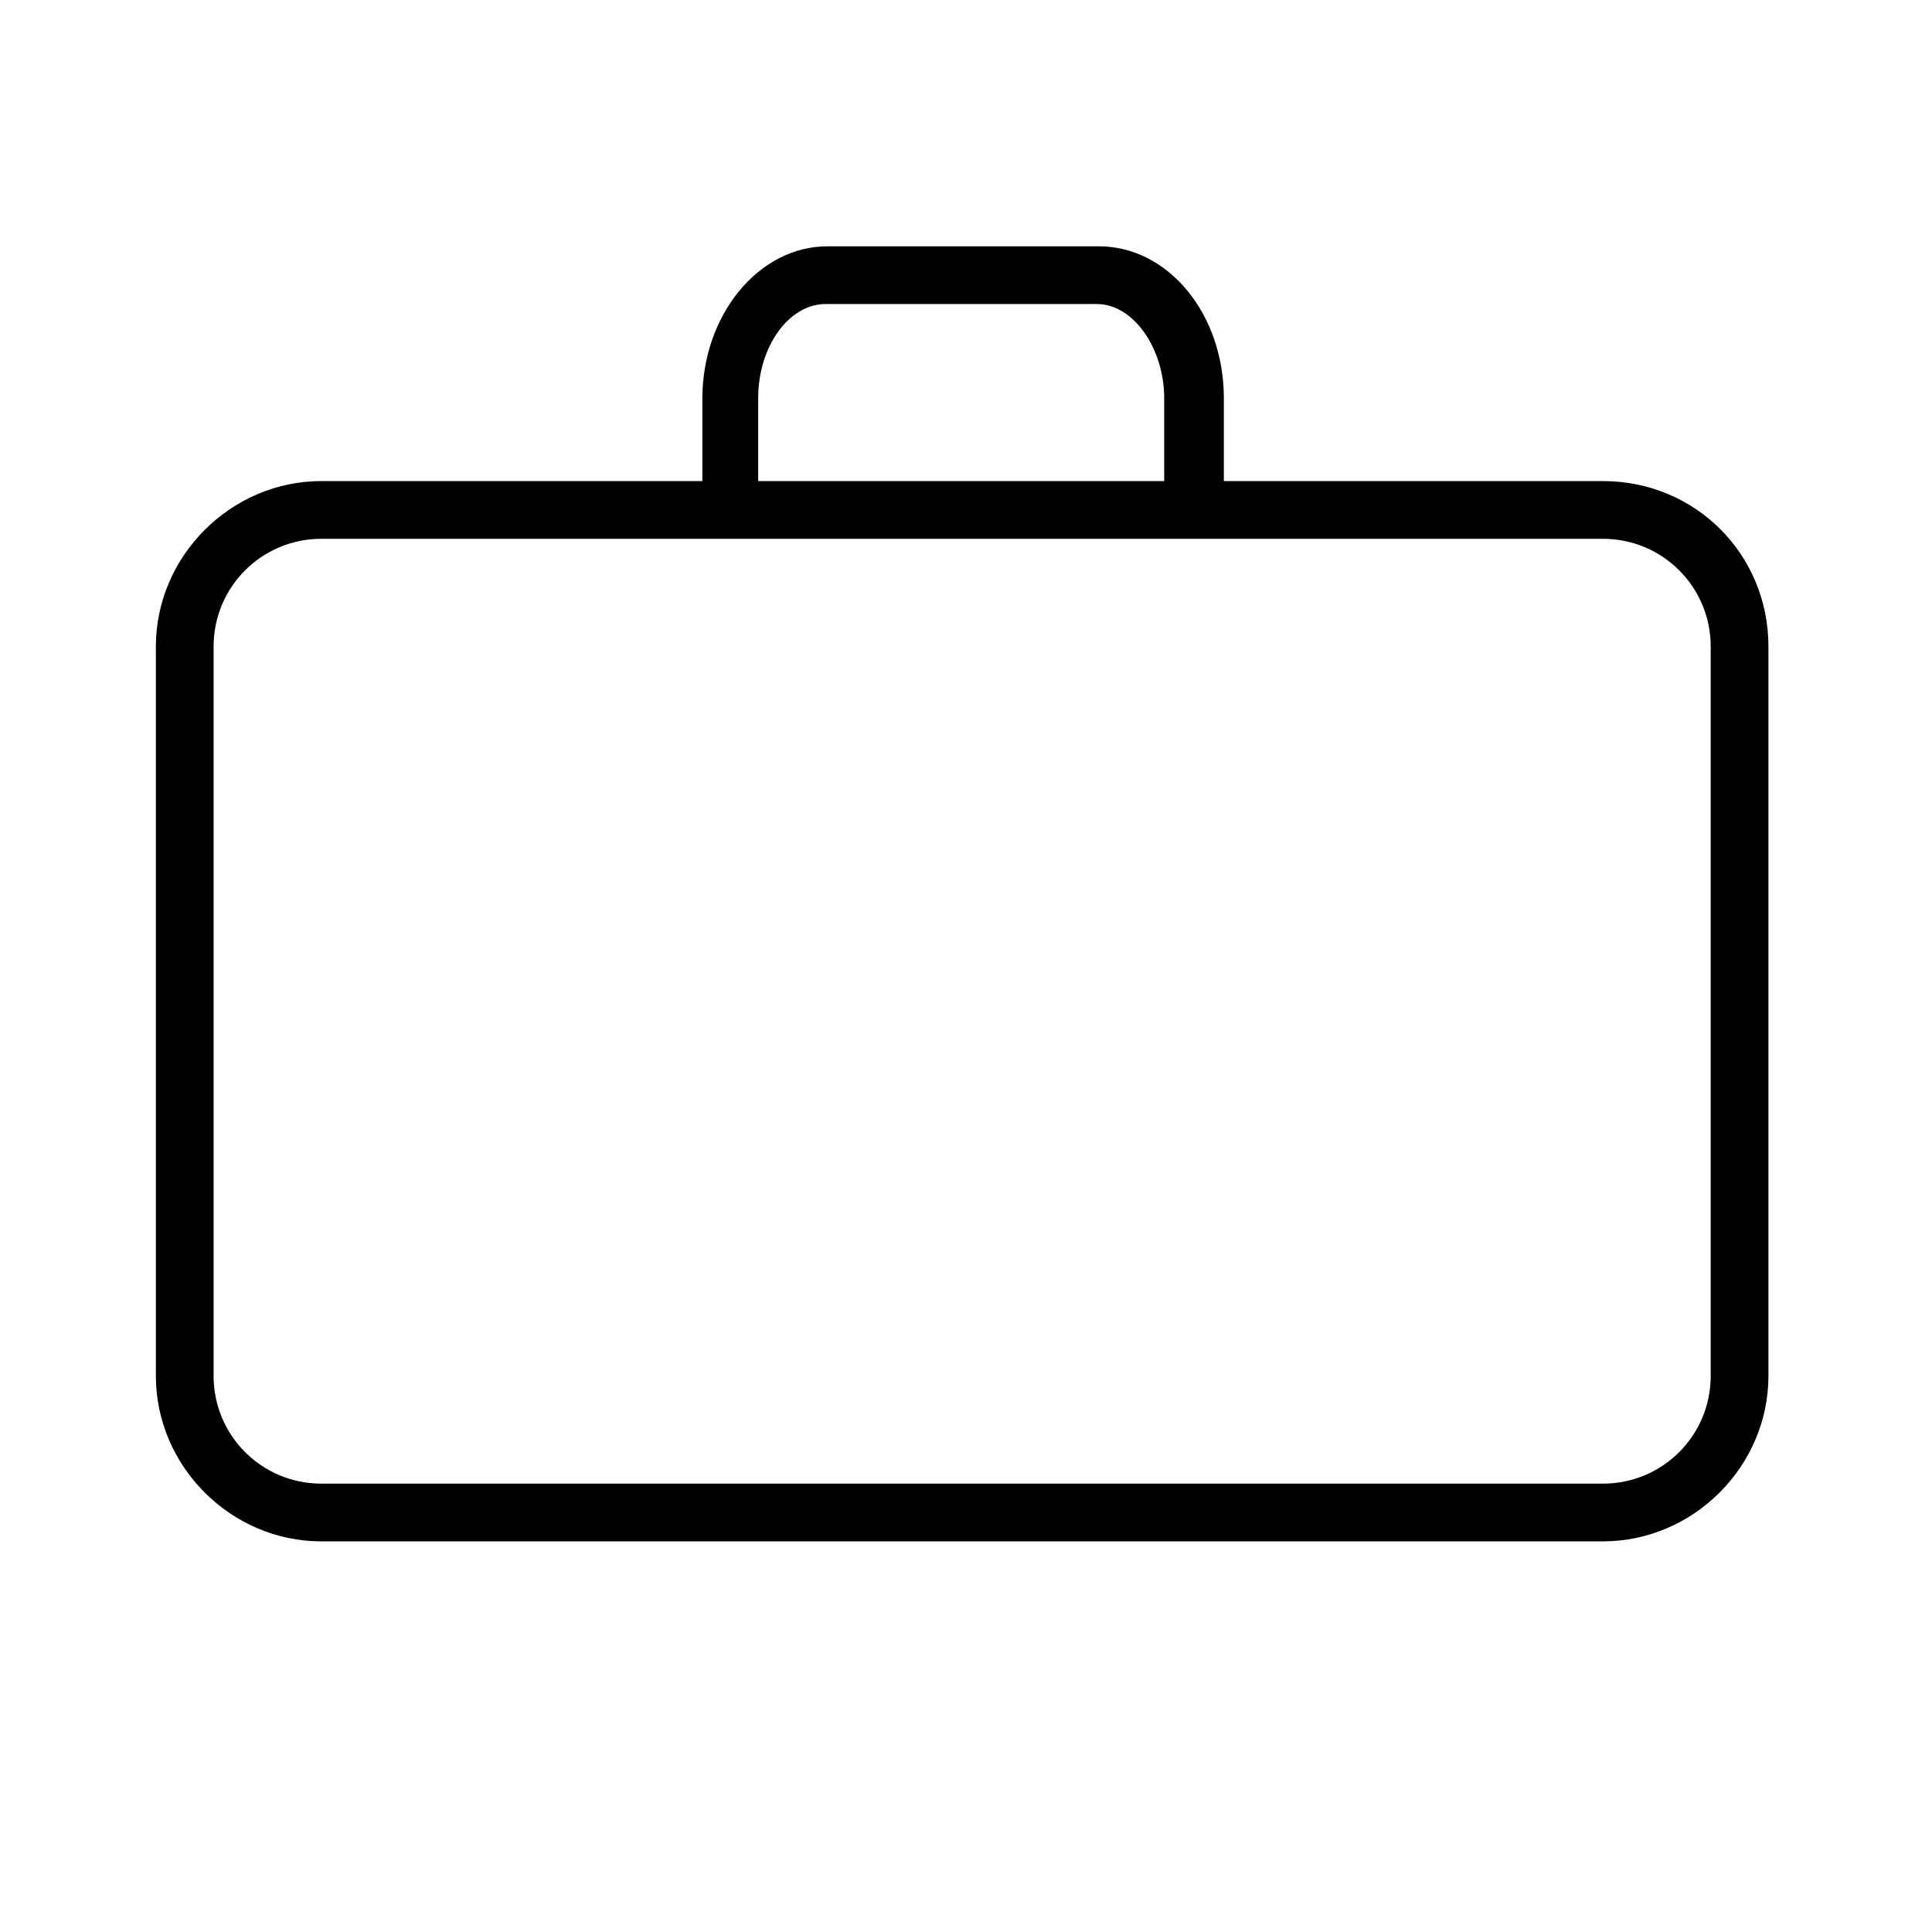 <?xml version="1.0" encoding="UTF-8"?> <!-- Generator: Adobe Illustrator 24.0.3, SVG Export Plug-In . SVG Version: 6.00 Build 0) --> <svg xmlns="http://www.w3.org/2000/svg" xmlns:xlink="http://www.w3.org/1999/xlink" id="Layer_1" x="0px" y="0px" viewBox="0 0 100.4 100.4" style="enable-background:new 0 0 100.4 100.4;" xml:space="preserve"> <g> <path d="M83.3,25H63.6v-4.3c0-4.4-2.9-7.9-6.5-7.9H43c-3.6,0-6.5,3.6-6.5,7.9V25H16.7c-4.7,0-8.6,3.9-8.6,8.6v37.9 c0,4.7,3.9,8.6,8.6,8.6h66.6c4.7,0,8.6-3.9,8.6-8.6V33.6C91.9,28.8,88.1,25,83.3,25z M39.4,20.7c0-2.7,1.6-4.9,3.5-4.9h14.1 c1.9,0,3.5,2.3,3.5,4.9V25H39.4V20.7z M88.9,71.5c0,3.1-2.5,5.6-5.6,5.6H16.7c-3.1,0-5.6-2.5-5.6-5.6V33.6c0-3.1,2.5-5.6,5.6-5.6 h66.6c3.1,0,5.6,2.5,5.6,5.6C88.9,33.6,88.9,71.5,88.9,71.5z"></path> </g> </svg> 